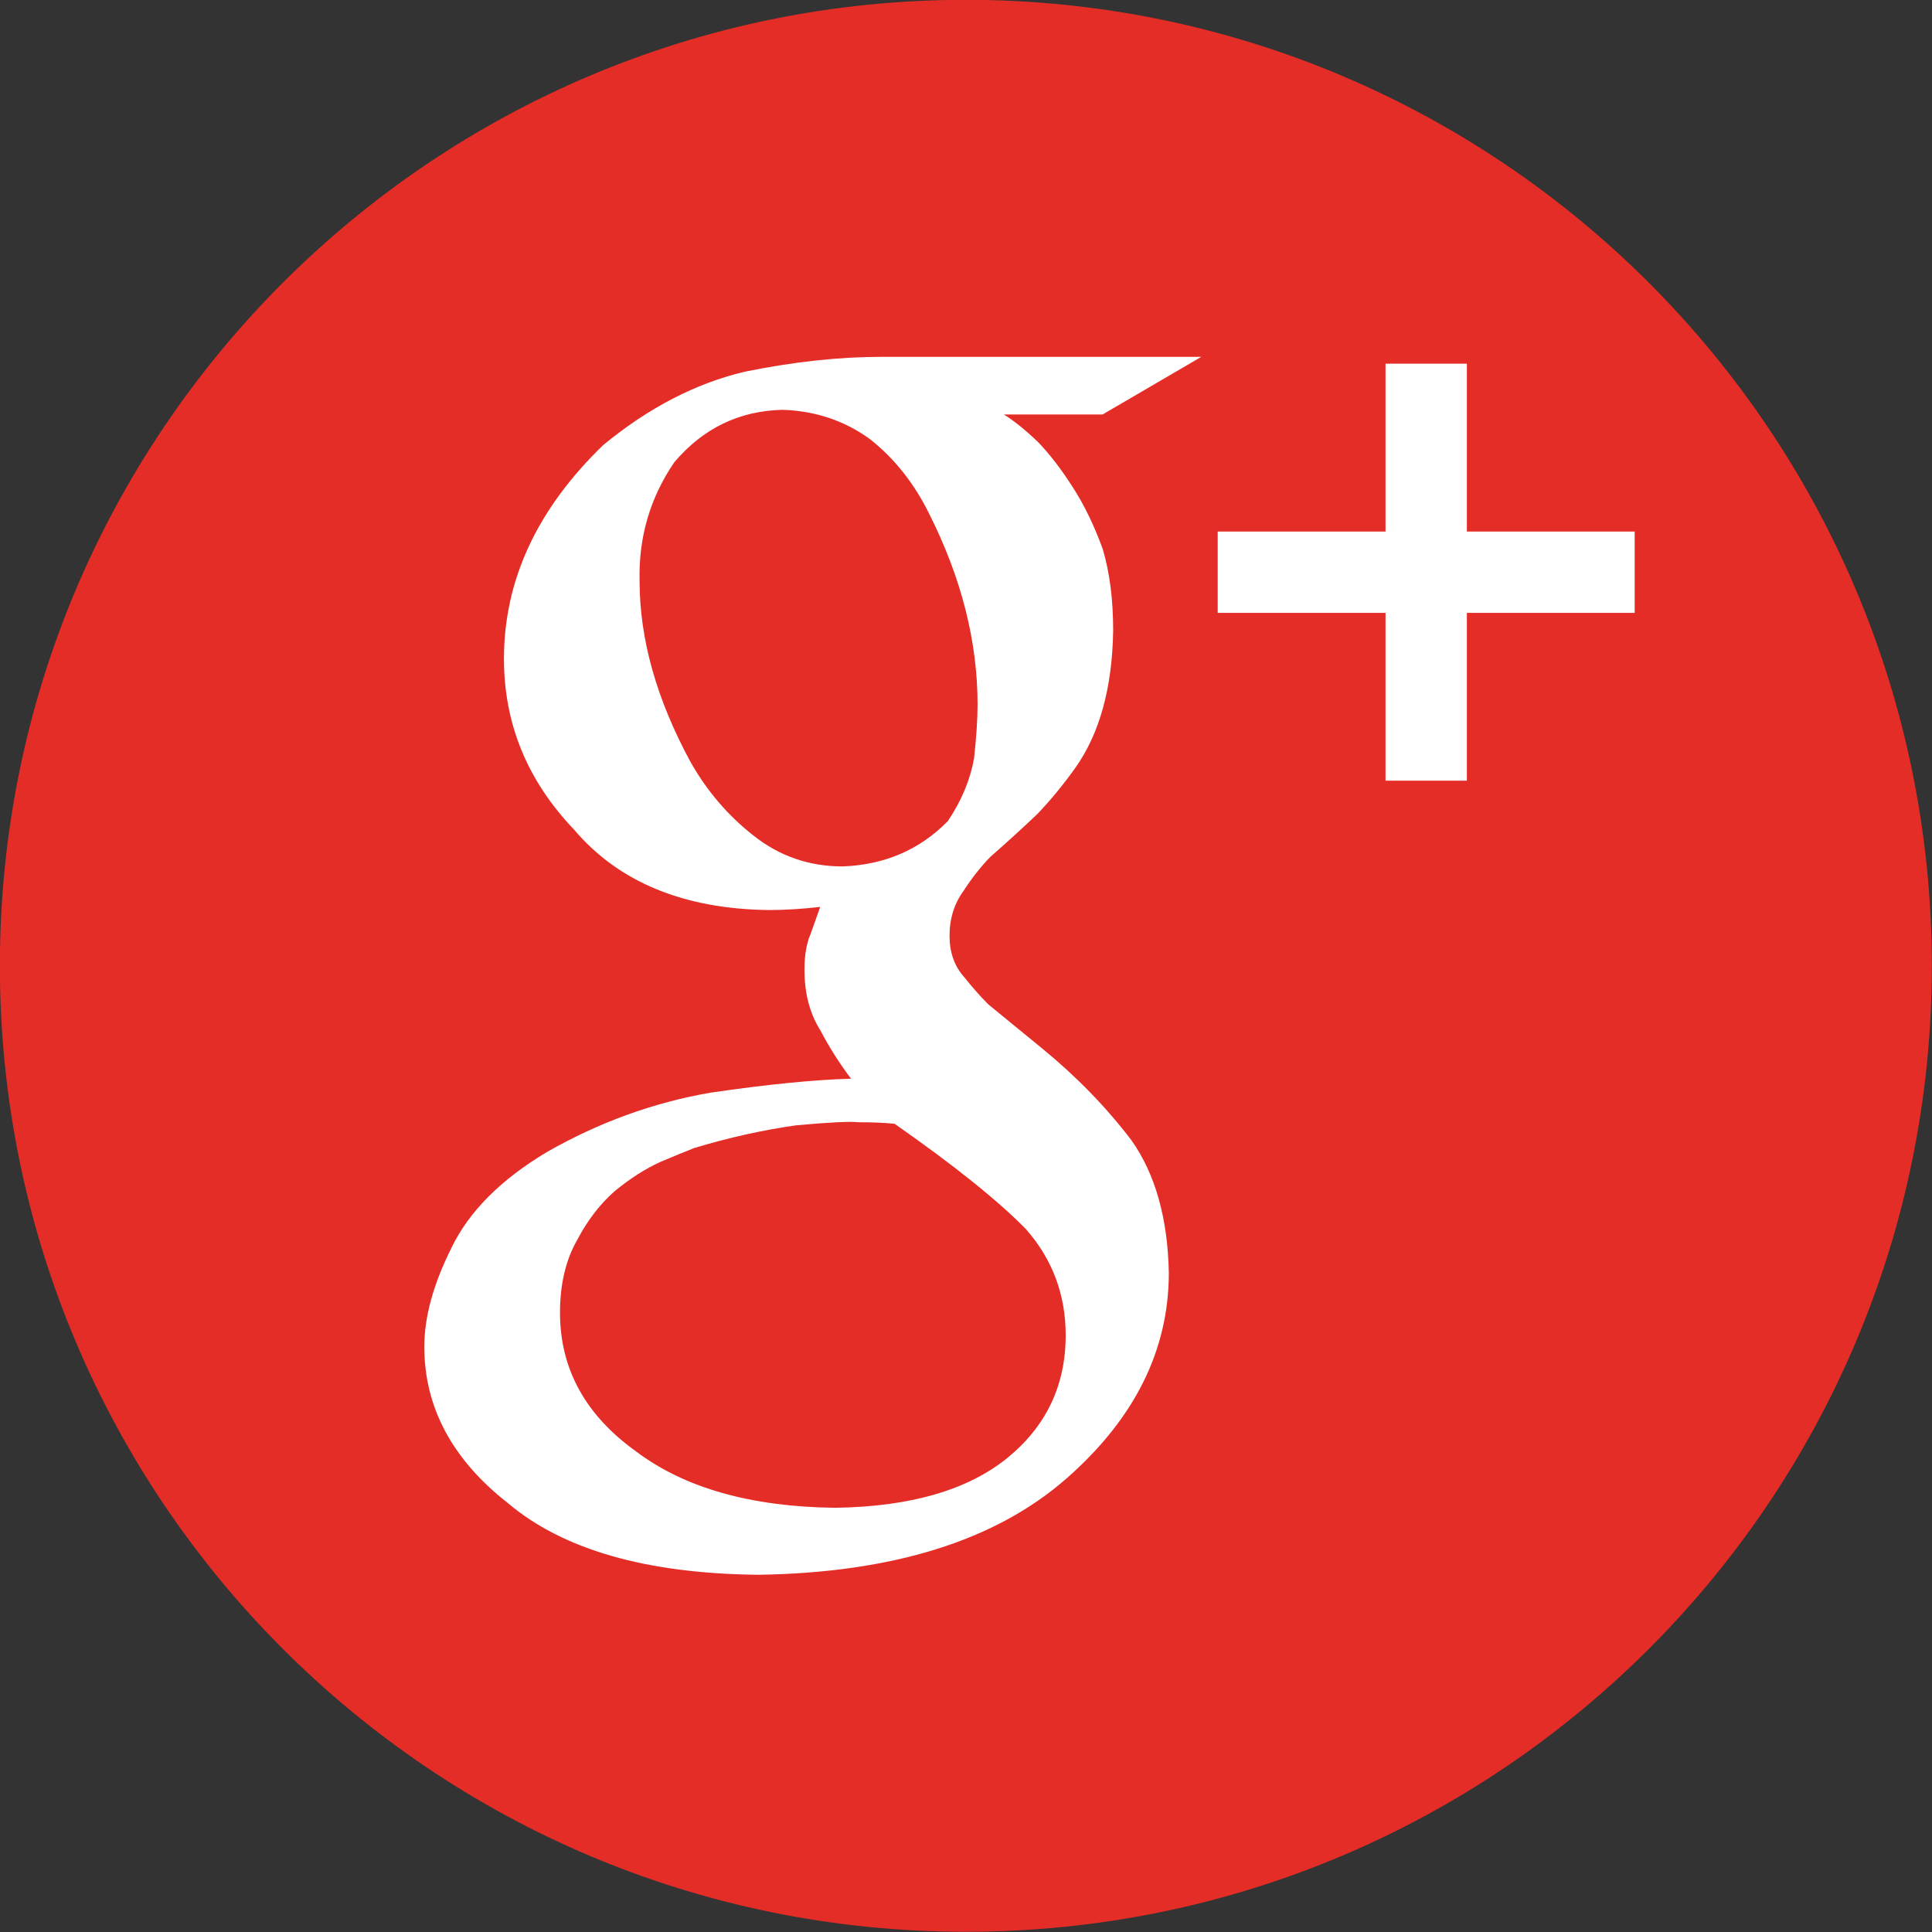 <?xml version="1.0" encoding="UTF-8" standalone="no"?><svg xmlns="http://www.w3.org/2000/svg" xmlns:xlink="http://www.w3.org/1999/xlink" fill="#000000" height="479.5" preserveAspectRatio="xMidYMid meet" version="1" viewBox="10.9 8.5 479.5 479.5" width="479.5" zoomAndPan="magnify"><rect x="10.9" y="8.5" width="479.5" height="479.5" fill="#333333" stroke="none"/><g id="change1_1"><path d="M490.354,248.199c0,132.41-107.334,239.744-239.743,239.744c-132.403,0-239.744-107.334-239.744-239.744 c0-132.406,107.34-239.744,239.744-239.744C383.021,8.455,490.354,115.792,490.354,248.199z" fill="#e52d27"/></g><g fill="#ffffff" id="change2_1"><path d="M260.058,111.373c2.499,1.557,5.299,3.806,8.412,6.778c2.994,3.098,5.92,6.925,8.782,11.432 c2.744,4.263,5.181,9.283,7.308,15.109c1.744,5.8,2.615,12.581,2.615,20.327c-0.226,14.207-3.37,25.561-9.415,34.083 c-2.944,4.134-6.076,7.943-9.396,11.426c-3.664,3.477-7.561,7.035-11.694,10.655c-2.378,2.449-4.555,5.224-6.565,8.325 c-2.362,3.232-3.542,6.962-3.542,11.225c0,4.159,1.215,7.558,3.636,10.27c2.054,2.587,4.065,4.849,6.007,6.787l13.474,11.031 c8.362,6.853,15.701,14.379,22.006,22.65c5.944,8.396,9.032,19.368,9.302,32.914c0,19.24-8.506,36.27-25.494,51.137 c-17.596,15.375-43.028,23.296-76.246,23.819c-27.812-0.254-48.568-6.192-62.283-17.774 c-13.825-10.834-20.759-23.778-20.759-38.855c0-7.342,2.246-15.535,6.765-24.562c4.357-9.002,12.265-16.932,23.725-23.763 c12.844-7.326,26.356-12.243,40.513-14.692c14.019-2.052,25.651-3.217,34.916-3.474c-2.863-3.765-5.418-7.786-7.658-12.067 c-2.615-4.15-3.909-9.164-3.909-14.984c0-3.514,0.486-6.445,1.479-8.763c0.874-2.484,1.694-4.735,2.43-6.825 c-4.507,0.514-8.772,0.78-12.744,0.78c-21.147-0.266-37.252-6.916-48.336-19.948c-11.61-12.149-17.411-26.278-17.411-42.411 c0-19.5,8.212-37.177,24.658-53.066c11.275-9.274,23.008-15.337,35.169-18.2c12.049-2.446,23.333-3.677,33.857-3.677h79.391 l-24.512,14.313H260.058z M275.392,339.901c0-10.082-3.288-18.849-9.856-26.337c-6.95-7.092-17.818-15.814-32.614-26.156 c-2.537-0.26-5.506-0.376-8.914-0.376c-2.017-0.247-7.21,0-15.544,0.762c-8.215,1.165-16.628,3.031-25.229,5.618 c-2.021,0.78-4.855,1.945-8.522,3.499c-3.667,1.682-7.388,4.062-11.194,7.163c-3.667,3.223-6.756,7.229-9.283,12.008 c-2.913,5.043-4.351,11.112-4.351,18.21c0,13.953,6.302,25.438,18.937,34.477c12.021,9.043,28.445,13.69,49.304,13.95 c18.71-0.26,32.992-4.403,42.843-12.409C270.581,362.433,275.392,352.301,275.392,339.901z M220.046,223.537 c10.452-0.397,19.159-4.159,26.115-11.272c3.373-5.036,5.528-10.213,6.487-15.529c0.576-5.302,0.873-9.753,0.873-13.38 c0-15.654-4.009-31.445-12.011-47.347c-3.765-7.624-8.707-13.84-14.833-18.623c-6.264-4.51-13.455-6.916-21.58-7.175 c-10.762,0.26-19.694,4.591-26.835,13.001c-6.02,8.807-8.895,18.635-8.623,29.503c0,14.351,4.188,29.281,12.594,44.813 c4.078,7.241,9.309,13.38,15.757,18.419C204.414,221.016,211.768,223.537,220.046,223.537z" fill="inherit"/><path d="M416.608 140.426L374.959 140.426 374.959 98.761 354.772 98.761 354.772 140.426 313.12 140.426 313.12 160.608 354.772 160.608 354.772 202.255 374.959 202.255 374.959 160.608 416.608 160.608z" fill="inherit"/></g></svg>